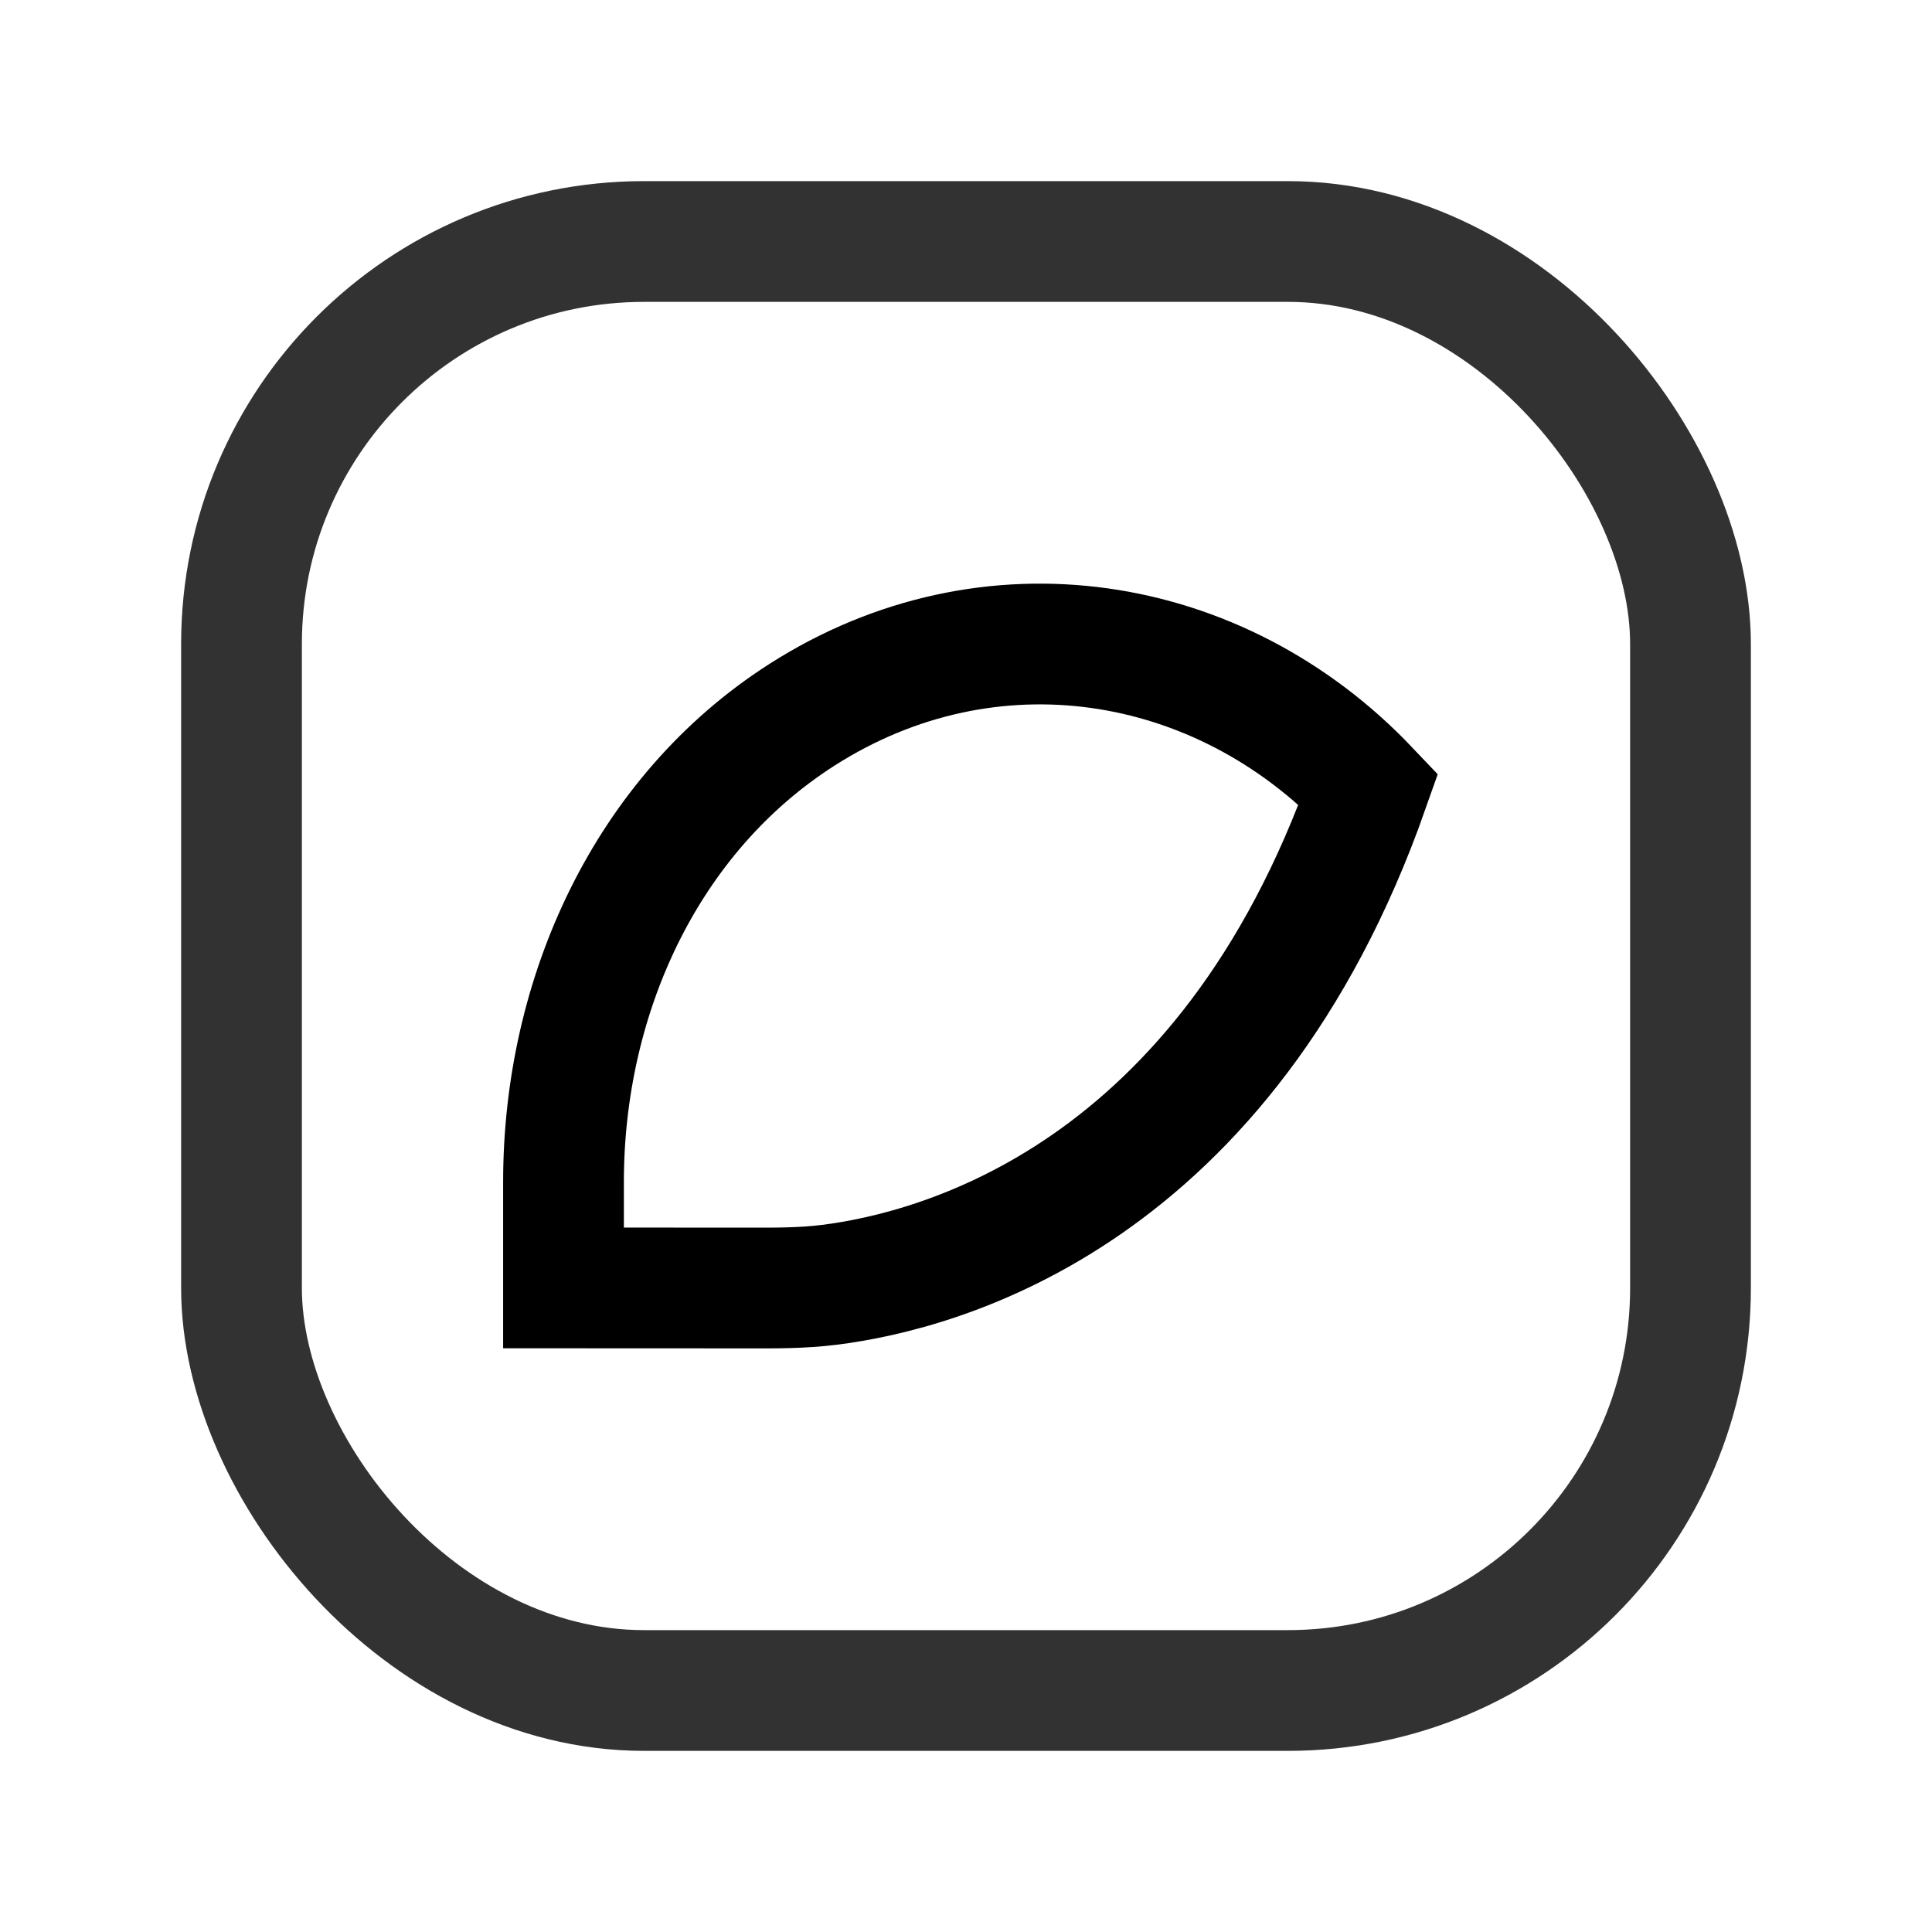 <svg width="24" height="24" viewBox="0 0 24 24" fill="none" xmlns="http://www.w3.org/2000/svg">
<path d="M10.298 15.961C11.684 15.789 15.223 14.849 17 9.802C15.147 7.852 12.288 7.392 9.961 8.88C8.029 10.116 7 12.366 7 14.683V15.999L9.312 16L9.312 16C9.642 16.001 9.97 16.002 10.298 15.961Z" stroke="black" stroke-width="1.5"/>
<rect x="3" y="3" width="18" height="18" rx="5" stroke="#323232" stroke-width="1.5" stroke-linecap="round" stroke-linejoin="round"/>
</svg>